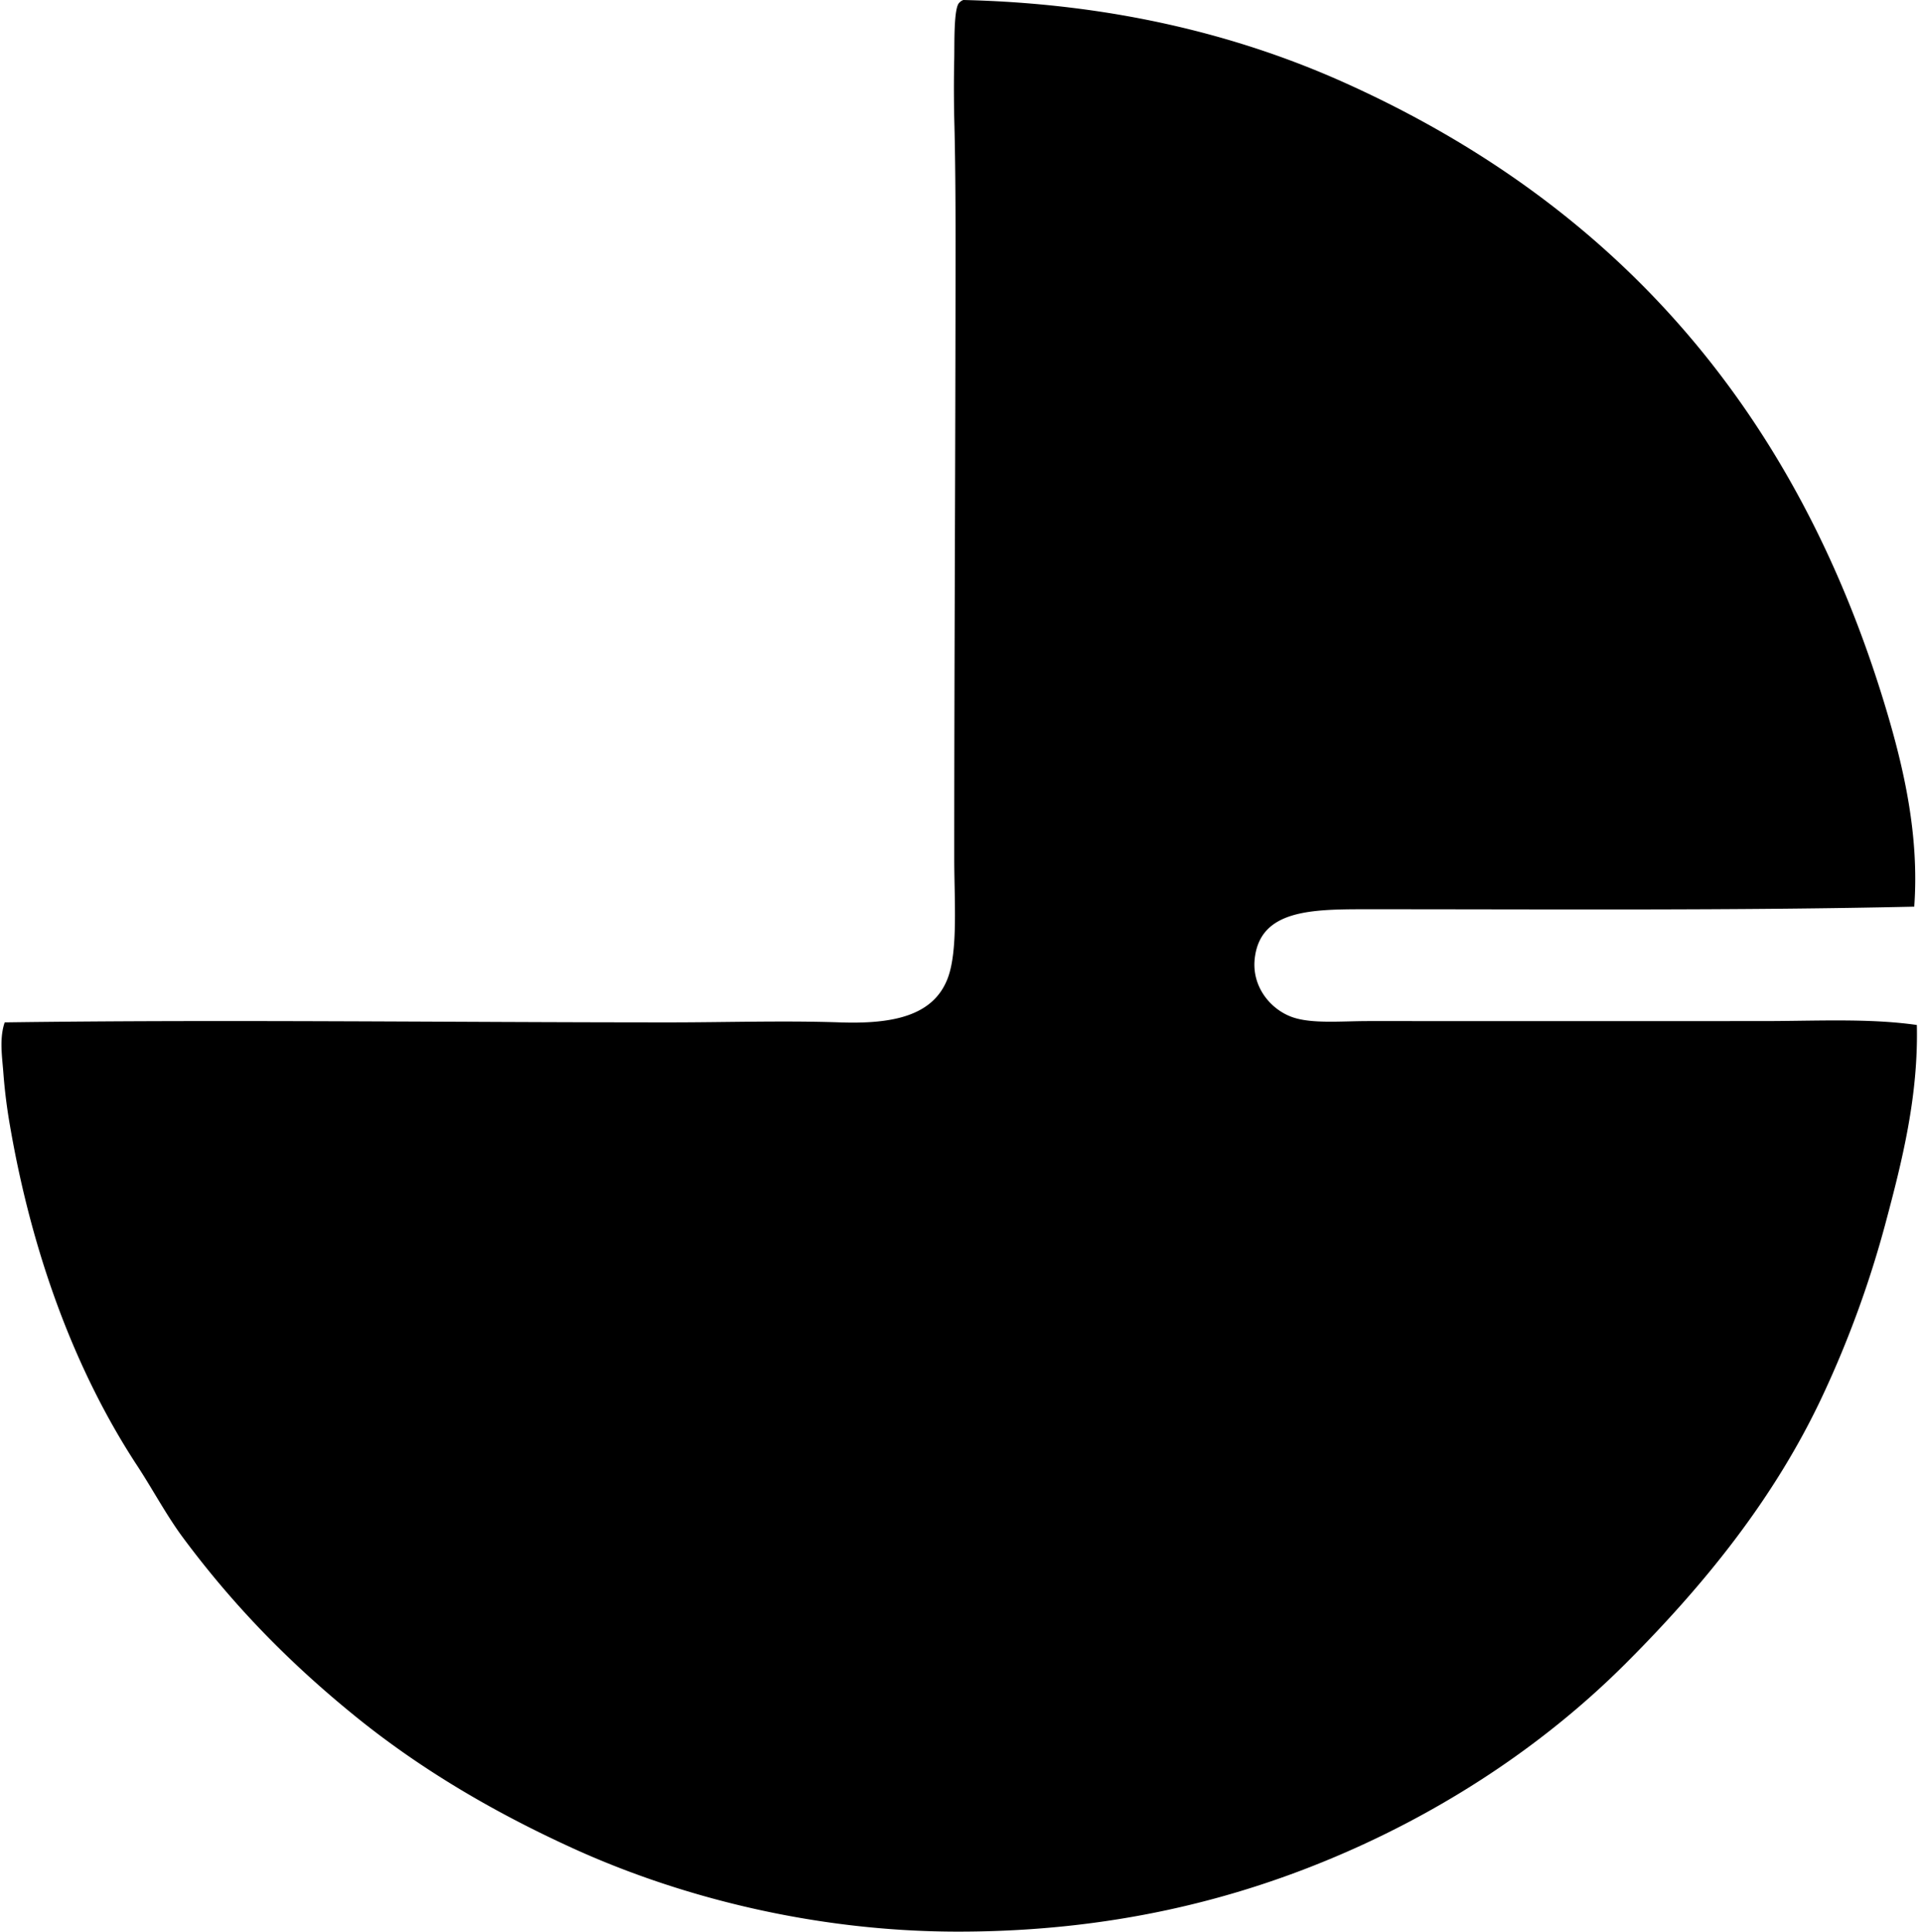<svg xmlns="http://www.w3.org/2000/svg" width="199" height="200" fill="none" viewBox="0 0 199 200">
  <path fill="#000" fill-rule="evenodd" d="M198.197 93.872c-18.269.41-36.949.269-56.567.269-5.787 0-11.157.011-11.718 5.117-.319 2.933 1.666 5.278 3.906 6.06 2.011.701 5.014.407 7.812.404 13.639 0 27.595.003 40.808 0 5.603 0 11.037-.309 16.028.403.171 7.403-1.551 14.183-3.23 20.473a107.708 107.708 0 0 1-6.466 17.778c-5.059 10.871-12.481 19.889-20.473 27.878-7.871 7.868-17.741 14.626-28.957 19.527-11.433 4.997-24.514 8.216-40.135 8.216-15.181 0-29.174-3.743-39.865-8.619-8.354-3.808-15.886-8.261-22.627-13.738-6.603-5.364-12.455-11.275-17.777-18.45-1.697-2.288-3.116-4.972-4.714-7.409-6.309-9.618-10.857-21.636-13.199-35.286a56.397 56.397 0 0 1-.673-5.387c-.123-1.693-.437-3.564.135-5.252 22.677-.308 45.513 0 68.958 0 5.563 0 11.802-.196 17.508 0 5.48.188 9.697-.659 11.177-4.579 1.08-2.863.673-8.16.673-12.39 0-21.298.132-42.466.135-63.973 0-4.035-.023-8.578-.135-12.66a137.747 137.747 0 0 1 0-6.197c.031-1.537-.07-5.306.538-5.79A.978.978 0 0 1 99.746 0c15.251.353 28.372 3.556 39.596 8.62 27.719 12.5 46.534 33.54 55.894 64.647 1.887 6.27 3.494 13.255 2.961 20.605Z" clip-rule="evenodd"/>
</svg>
